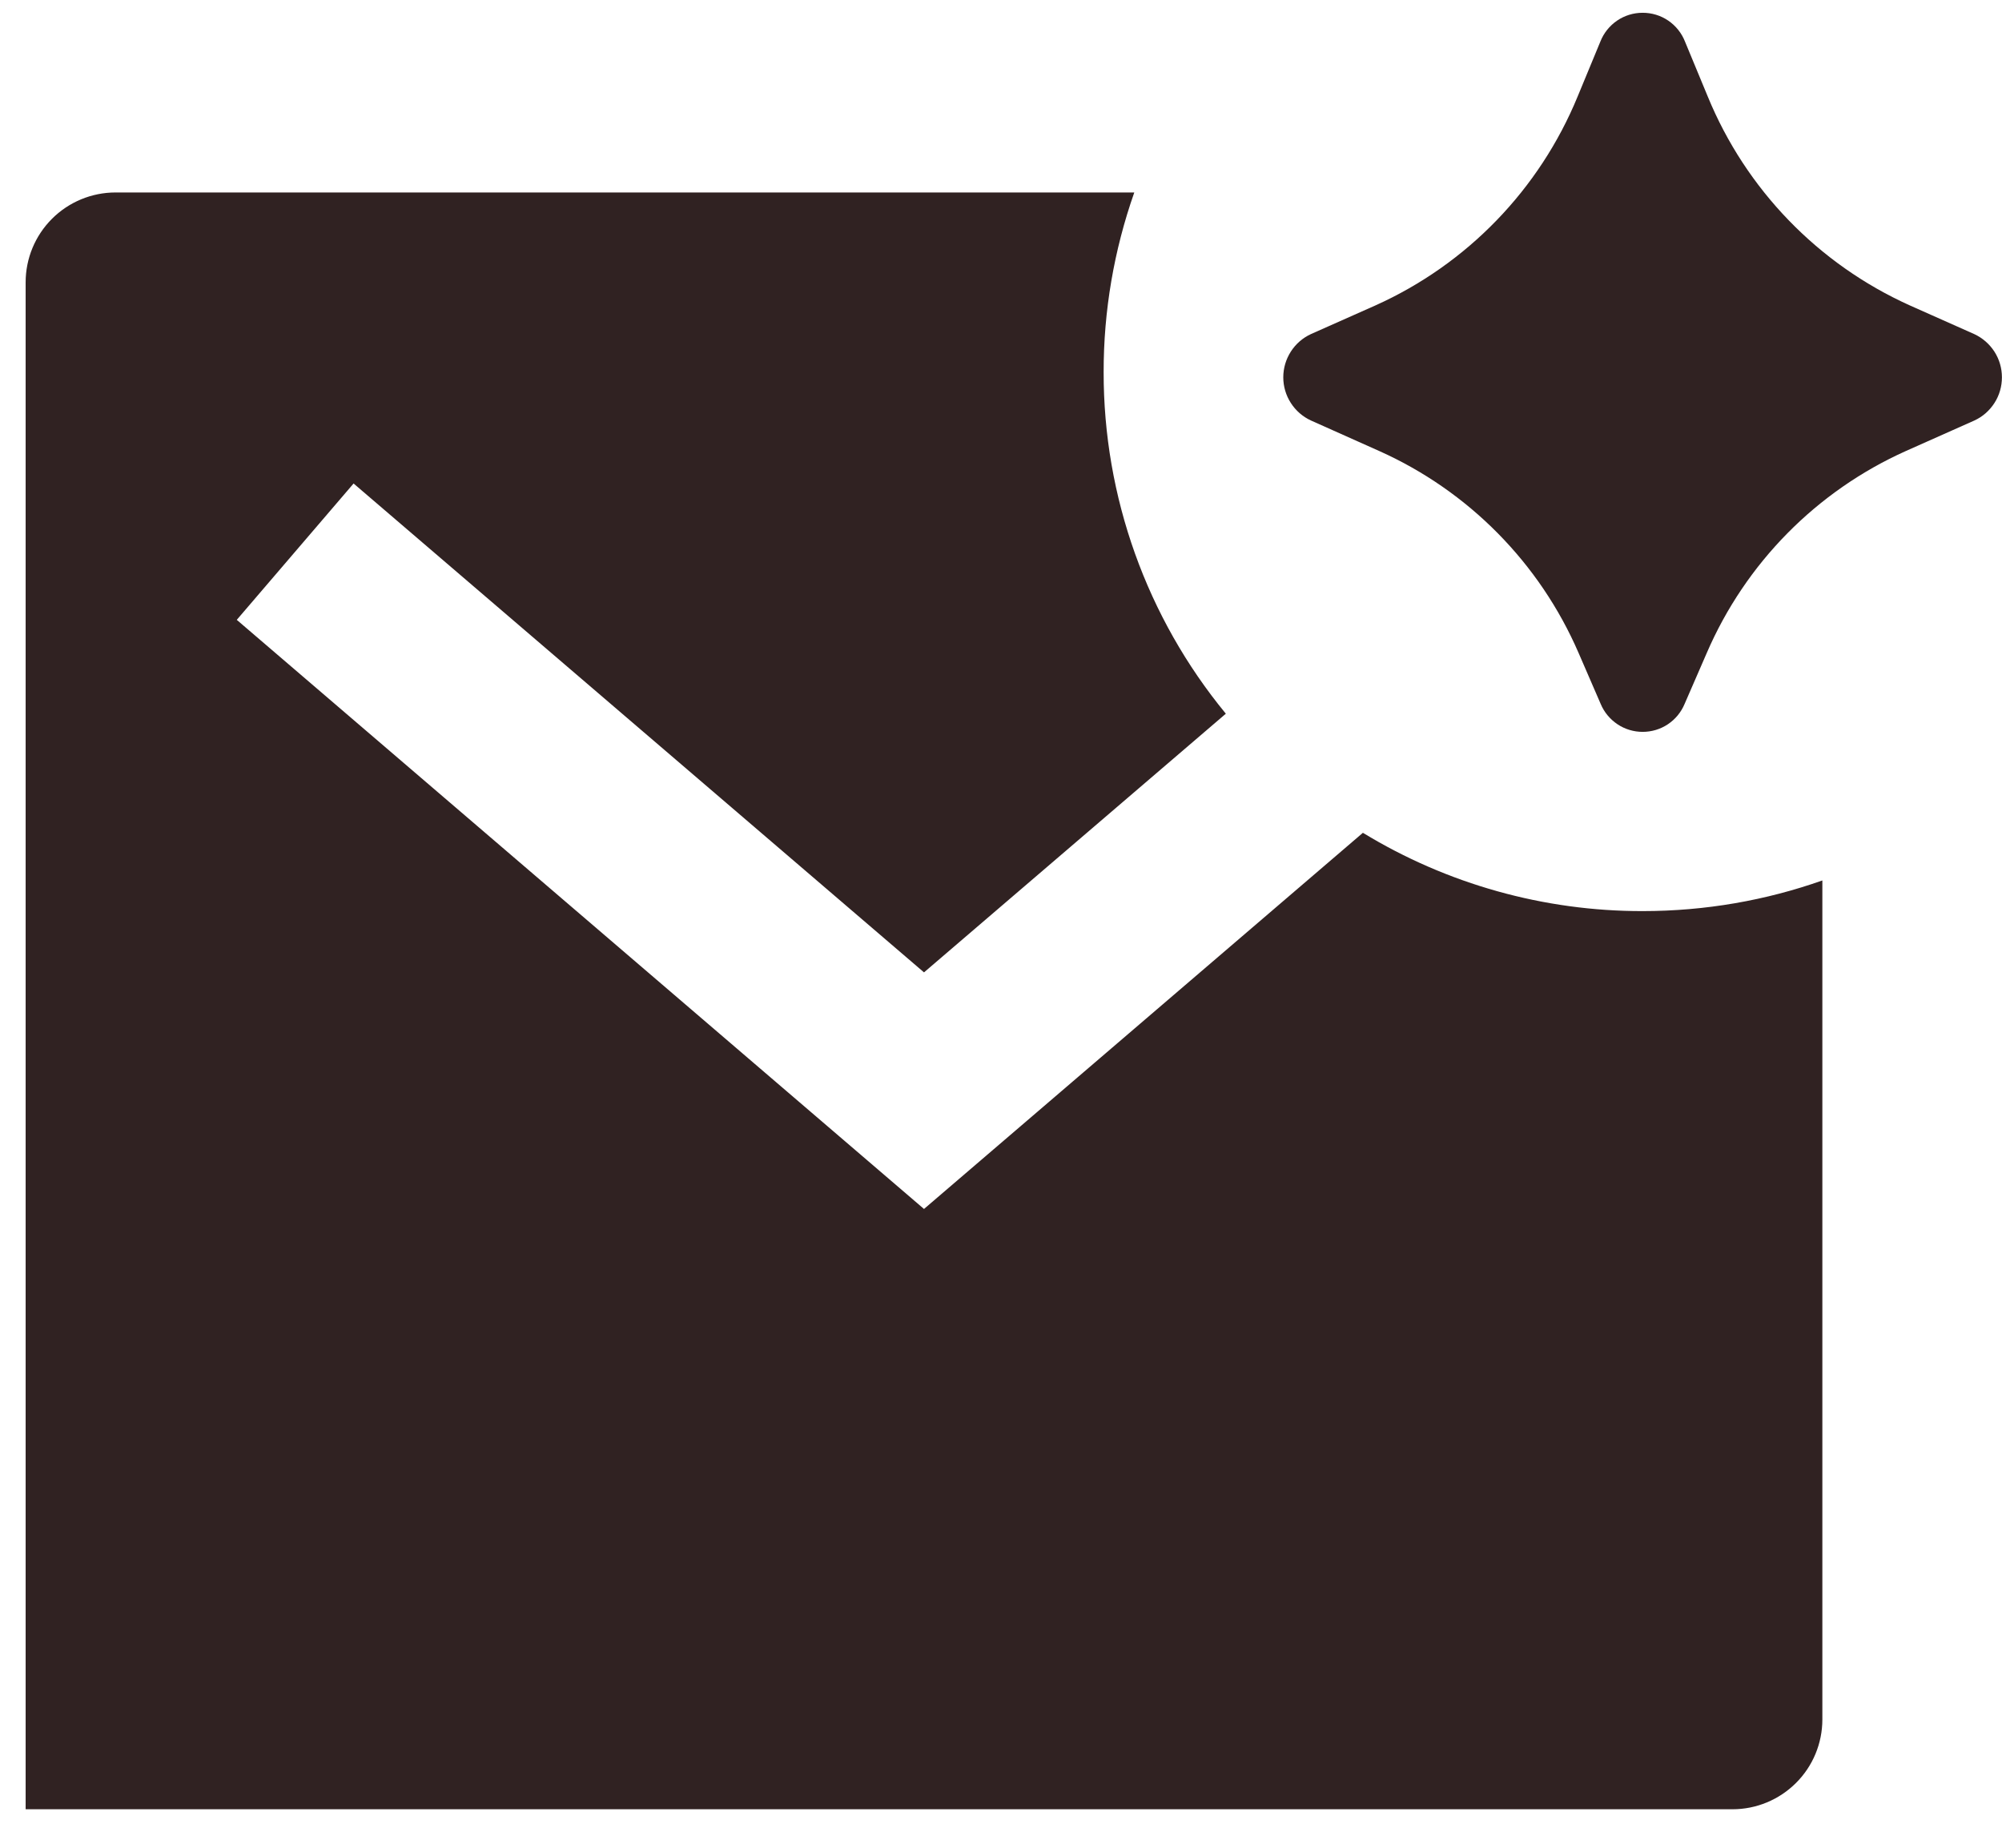 <?xml version="1.0" encoding="UTF-8"?> <svg xmlns="http://www.w3.org/2000/svg" width="26" height="24" viewBox="0 0 26 24" fill="none"><path d="M22.165 8.483L21.878 9.143C21.833 9.251 21.758 9.342 21.661 9.407C21.564 9.472 21.45 9.506 21.333 9.506C21.217 9.506 21.103 9.472 21.006 9.407C20.909 9.342 20.833 9.251 20.788 9.143L20.502 8.483C19.997 7.315 19.073 6.378 17.912 5.858L17.026 5.462C16.919 5.413 16.828 5.334 16.764 5.234C16.7 5.135 16.666 5.019 16.666 4.901C16.666 4.782 16.7 4.667 16.764 4.567C16.828 4.467 16.919 4.388 17.026 4.339L17.863 3.967C19.053 3.432 19.993 2.46 20.489 1.253L20.784 0.54C20.827 0.43 20.903 0.335 21.001 0.268C21.099 0.201 21.215 0.166 21.333 0.166C21.452 0.166 21.568 0.201 21.666 0.268C21.764 0.335 21.84 0.43 21.883 0.54L22.178 1.252C22.673 2.459 23.613 3.431 24.803 3.967L25.641 4.34C25.748 4.39 25.838 4.469 25.902 4.568C25.966 4.668 25.999 4.783 25.999 4.901C25.999 5.019 25.966 5.135 25.902 5.234C25.838 5.334 25.748 5.413 25.641 5.462L24.754 5.857C23.593 6.377 22.669 7.314 22.165 8.483ZM21.333 11.834C22.151 11.834 22.936 11.694 23.667 11.436V22.334C23.667 22.643 23.544 22.94 23.325 23.158C23.106 23.377 22.809 23.5 22.5 23.5H0.333V3.667C0.333 3.357 0.456 3.061 0.675 2.842C0.894 2.623 1.191 2.5 1.5 2.5H14.731C14.467 3.25 14.332 4.039 14.333 4.833C14.331 6.452 14.892 8.021 15.92 9.27L12 12.63L4.592 6.28L3.075 8.051L12 15.703L17.7 10.817C18.795 11.484 20.052 11.836 21.333 11.834Z" fill="#302222"></path></svg> 